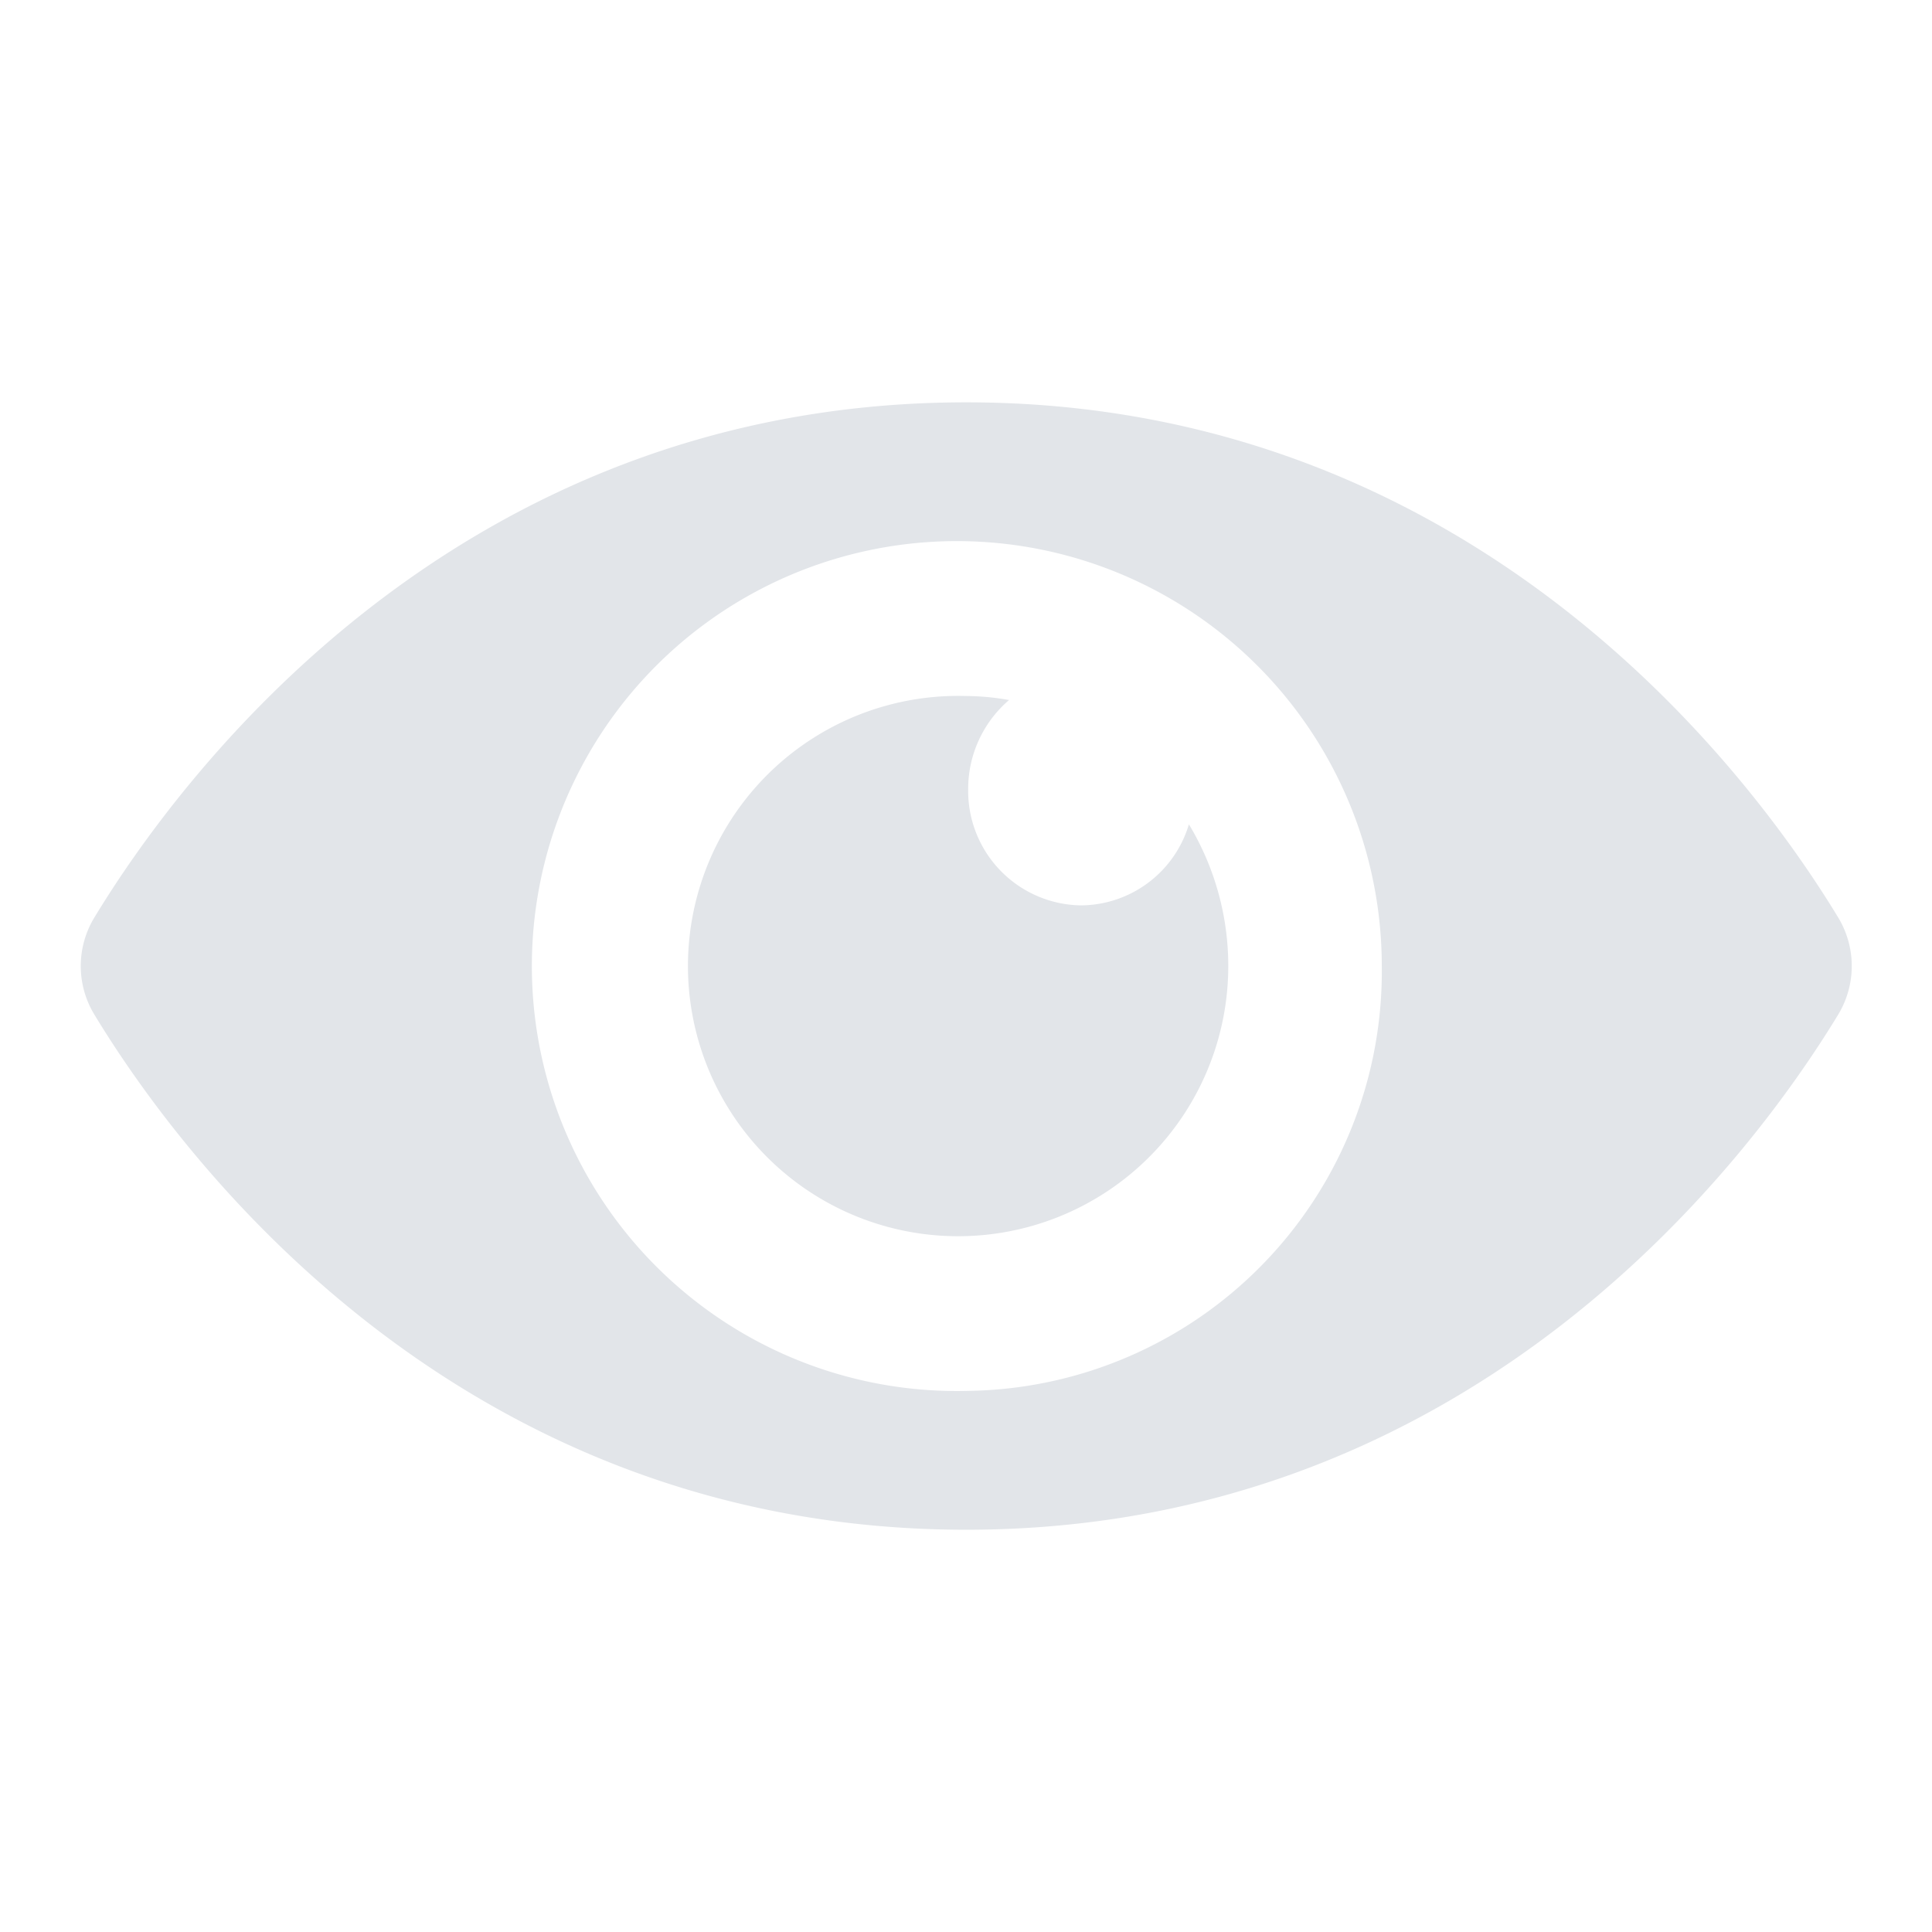 <svg id="icon_password" xmlns="http://www.w3.org/2000/svg" width="24" height="24" viewBox="0 0 24 24">
  <rect id="사각형_189" data-name="사각형 189" width="24" height="24" fill="none"/>
  <g id="그룹_606" data-name="그룹 606" transform="translate(-1265.865 -272.192)">
    <path id="패스_83" data-name="패스 83" d="M1288.7,283.59c-1.03-1.7-4.457-6.4-10.832-6.4s-9.8,4.7-10.831,6.4a1.16,1.16,0,0,0,0,1.205c1.03,1.7,4.457,6.4,10.831,6.4s9.8-4.7,10.832-6.4A1.164,1.164,0,0,0,1288.7,283.59Zm-10.808,5.88a5.279,5.279,0,1,1,5.138-5.278A5.21,5.21,0,0,1,1277.889,289.47Z" fill="#e2e5e9"/>
    <path id="패스_84" data-name="패스 84" d="M1279.292,283.439a1.422,1.422,0,0,1-1.4-1.441,1.454,1.454,0,0,1,.508-1.11,3.129,3.129,0,0,0-.542-.05,3.356,3.356,0,1,0,3.265,3.354,3.405,3.405,0,0,0-.489-1.76A1.409,1.409,0,0,1,1279.292,283.439Z" fill="#e2e5e9"/>
  </g>
</svg>
